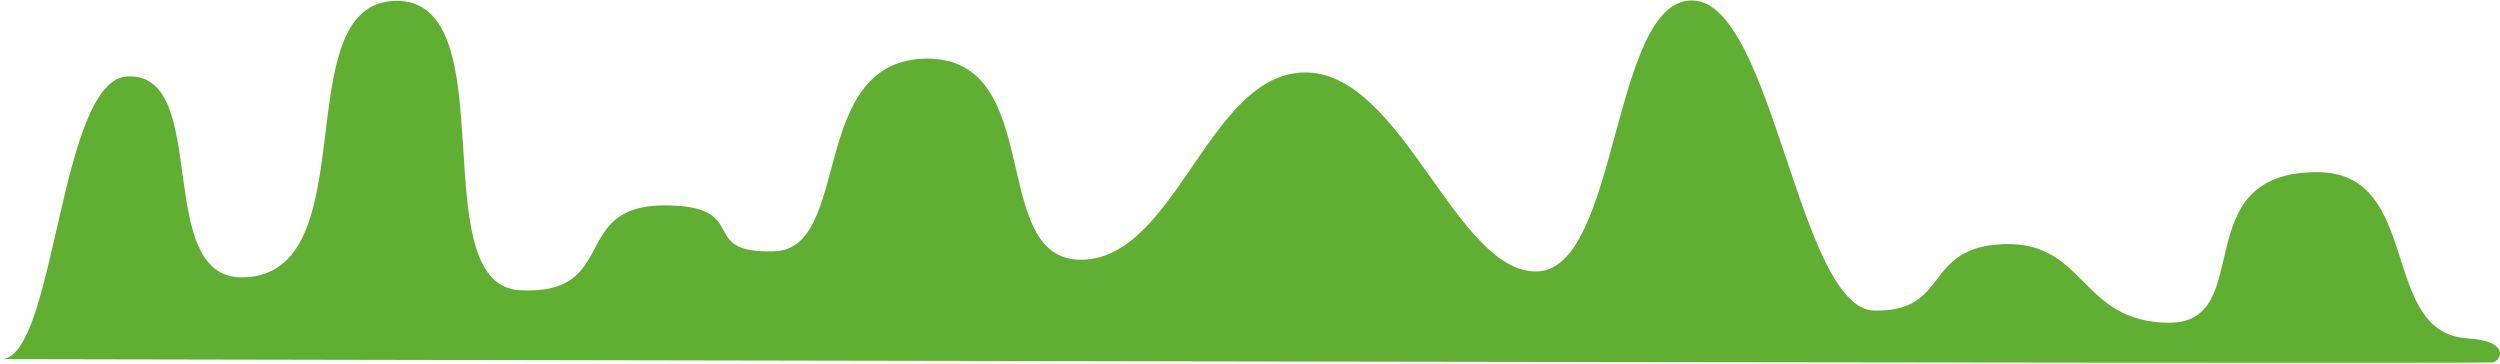 <svg width="254" height="37" viewBox="0 0 254 37" fill="none" xmlns="http://www.w3.org/2000/svg">
<path fill-rule="evenodd" clip-rule="evenodd" d="M235.418 17.49C221.875 17.49 229.418 32.855 220.33 32.789C211.333 32.722 211.969 24.541 203.608 24.805C195.338 25.069 198.192 31.688 190.467 31.556C182.742 31.491 180.16 0.245 171.981 0.047C163.71 -0.151 164.528 27.378 156.167 27.576C147.897 27.773 142.535 7.361 132.627 7.361C122.813 7.361 119.54 26.256 109.906 26.388C100.272 26.52 106.364 5.954 94.186 5.954C82.008 6.02 86.643 25.333 78.646 25.531C70.557 25.795 76.645 20.8 67.285 20.866C57.924 20.998 62.923 30.017 52.834 29.489C42.746 28.961 51.653 -0.051 40.202 0.082C28.842 0.28 37.52 28.049 24.615 28.183C15.468 28.23 21.515 7.365 12.944 7.763C6.026 8.087 5.684 35.926 0.26 36.489C3.36 36.489 251.98 37.01 253.243 36.816C254.13 36.681 255.135 34.653 250.658 34.373C241.677 33.807 246.168 17.49 235.418 17.49Z" fill="#60AE32"/>
</svg>
